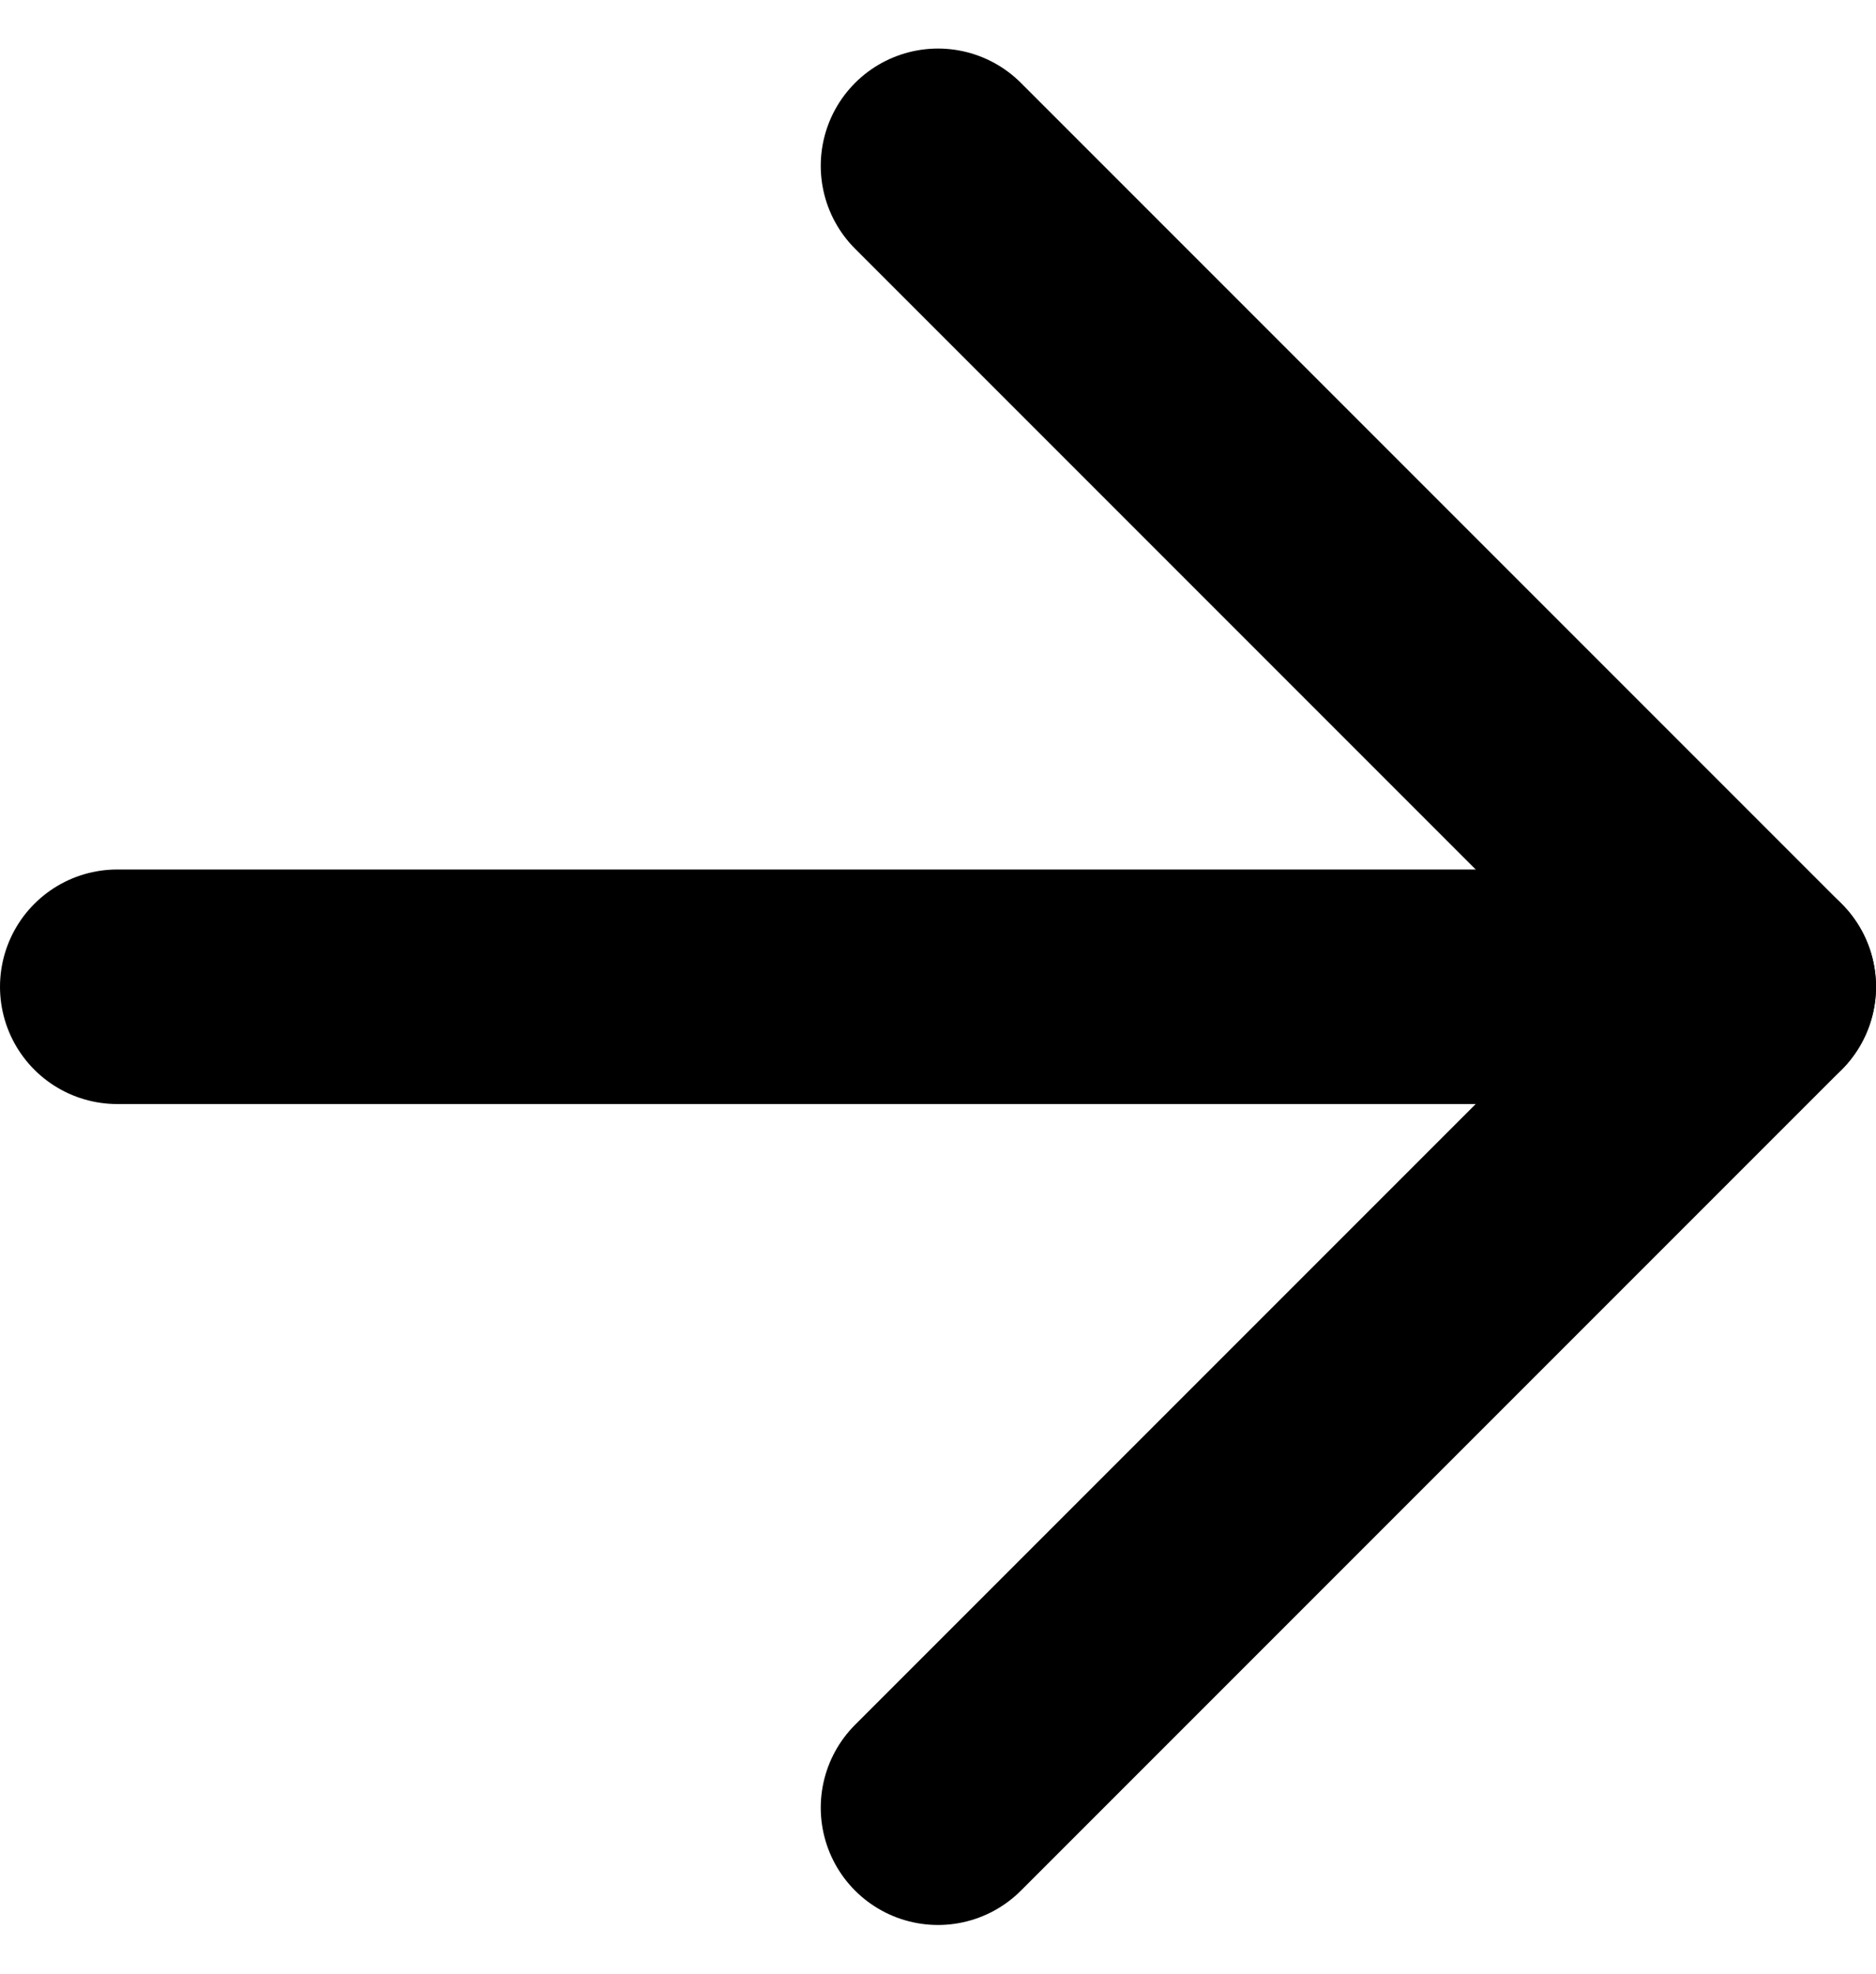 <svg xmlns="http://www.w3.org/2000/svg" width="16" height="16.829" viewBox="0 0 16 16.829">
  <g id="arrow-right_1_" data-name="arrow-right (1)" transform="translate(1 1.414)">
    <line id="Line_1" data-name="Line 1" x2="14" transform="translate(0 7)" fill="none" stroke="#000" stroke-linecap="round" stroke-linejoin="round" stroke-width="2"/>
    <path id="Path_1" data-name="Path 1" d="M0,0,7,7,0,14" transform="translate(7 0)" fill="none" stroke="#000" stroke-linecap="round" stroke-linejoin="round" stroke-width="2"/>
  </g>
</svg>
